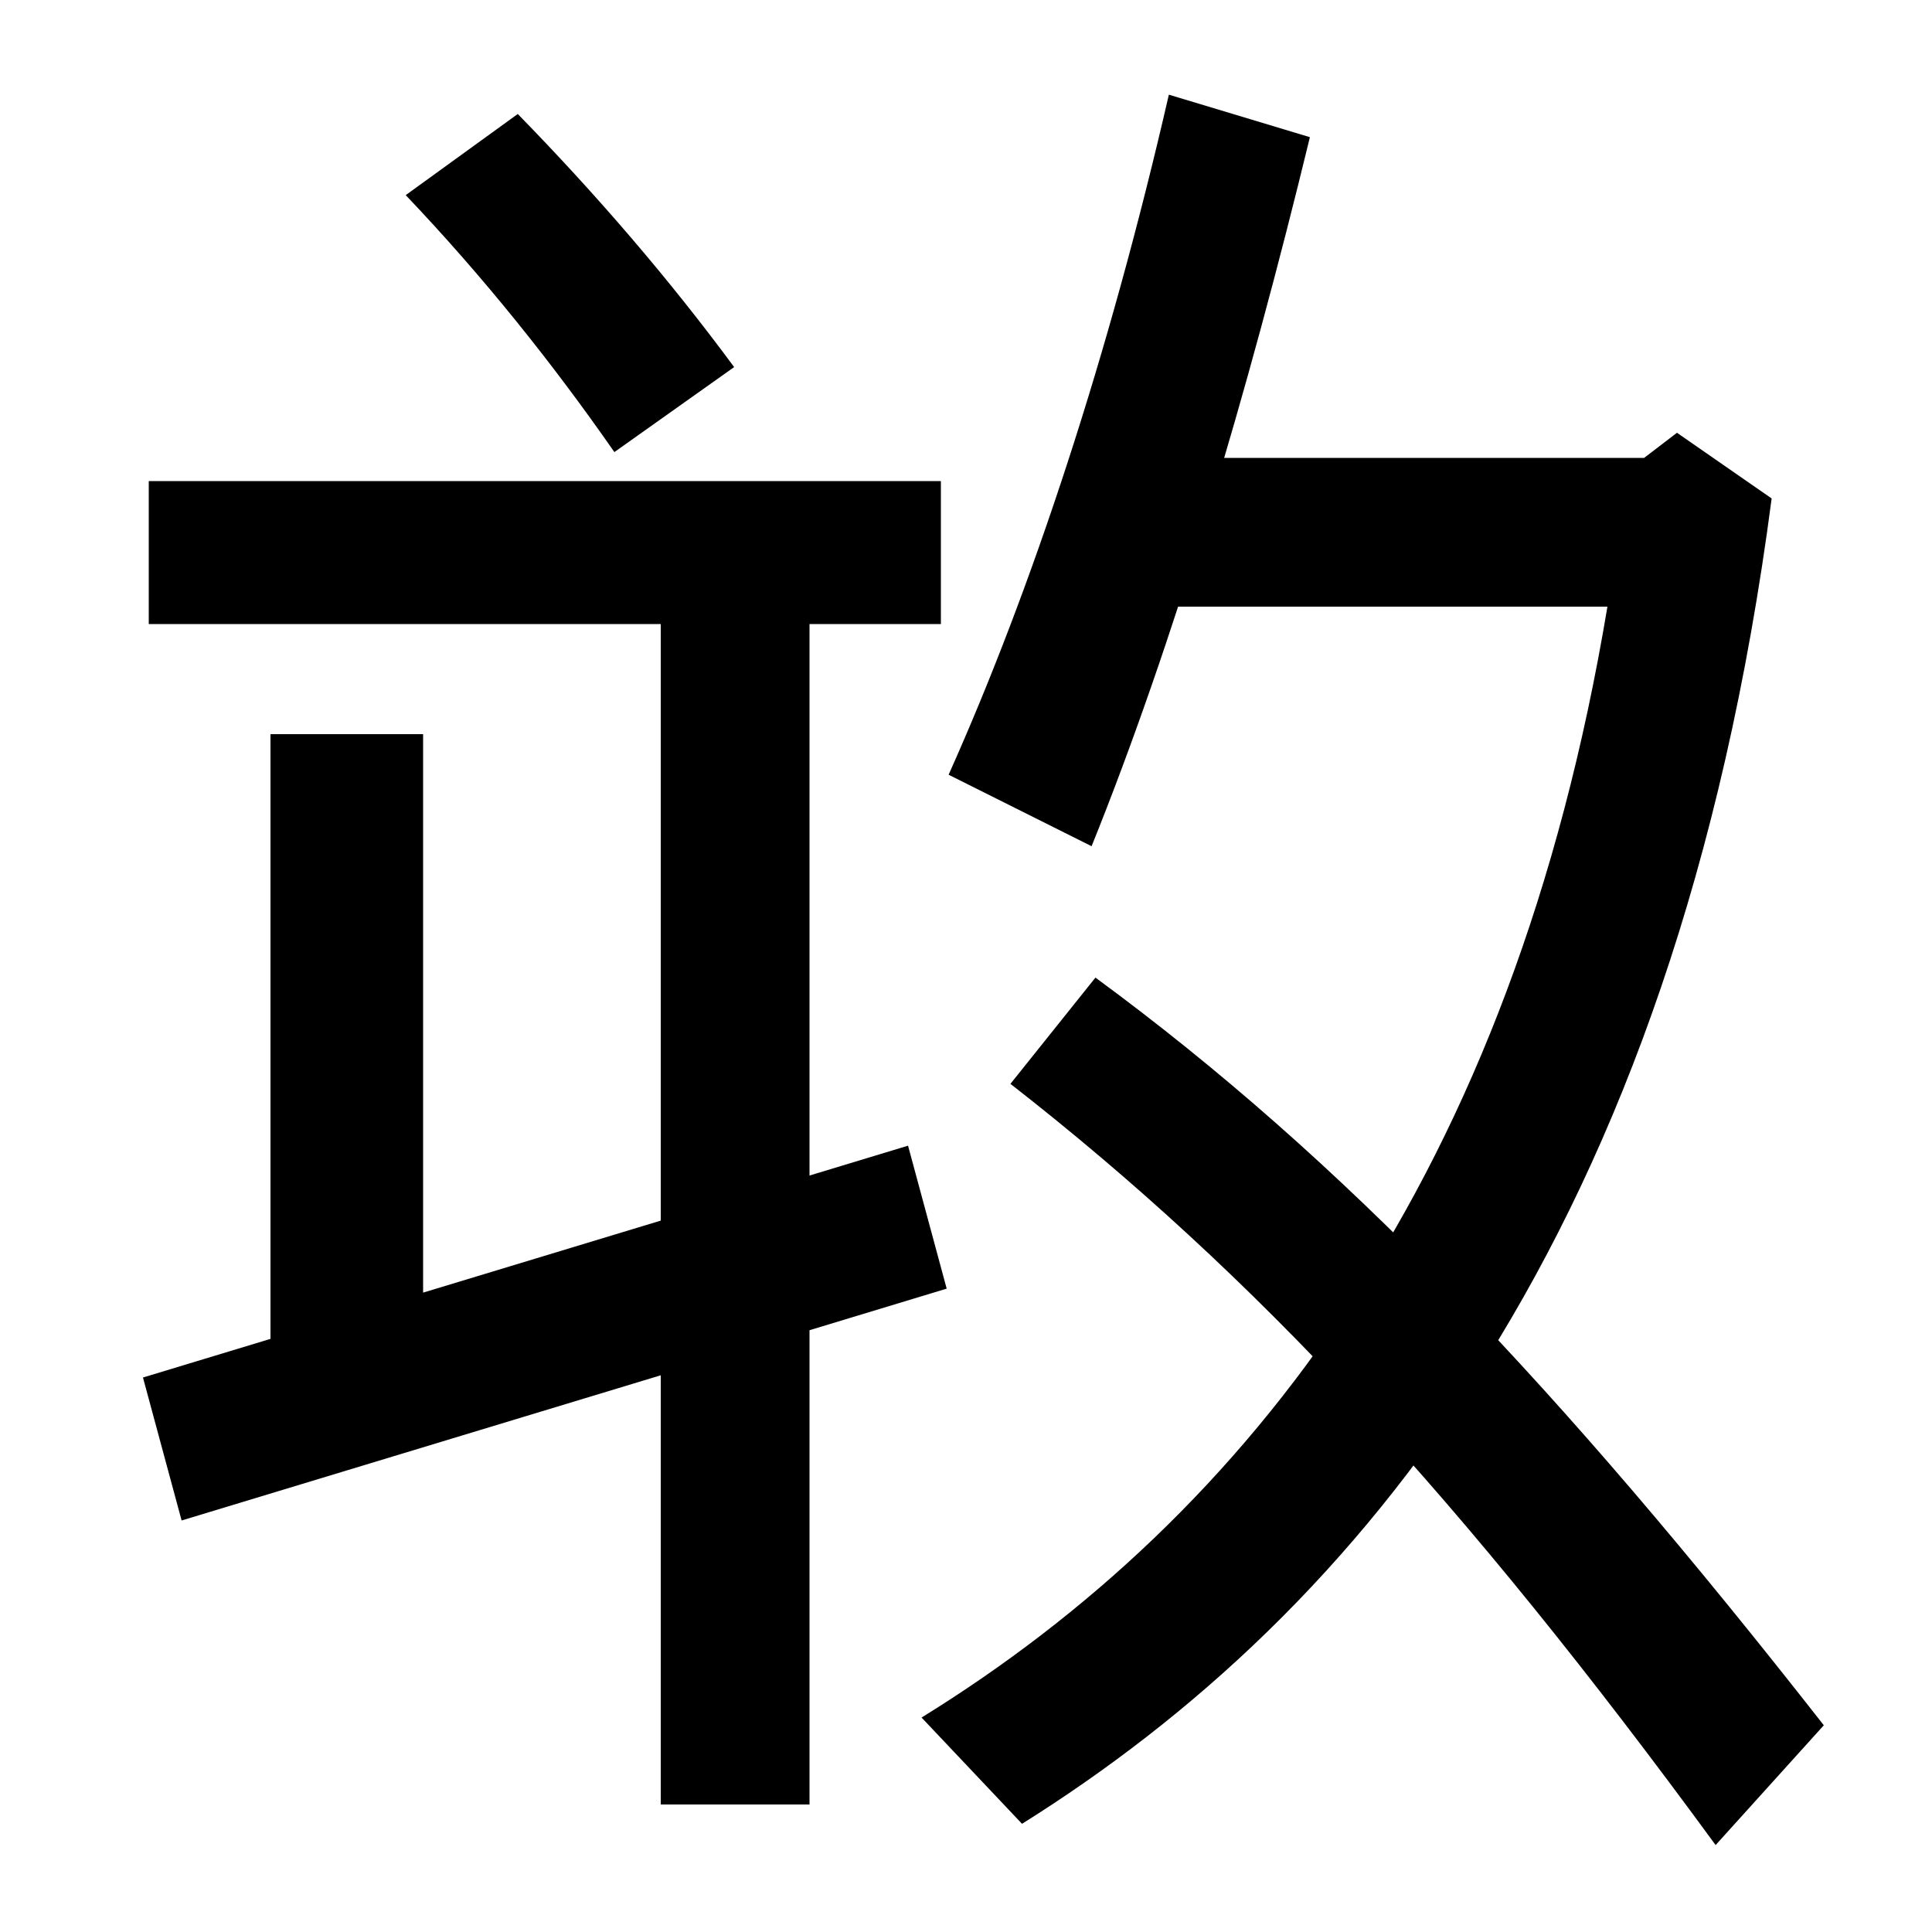 <svg xmlns="http://www.w3.org/2000/svg" width="1000" height="1000"><path d="M318 646 380 690C346 736 309 779 268 821L210 779C250 737 286 692 318 646ZM77 631V557H487V631ZM342 596V-54H419V596ZM140 500V147H219V500ZM74 167 94 93 490 213 470 287ZM491 479 565 442C607 546 646 677 678 809L605 831C574 696 534 575 491 479ZM477 -9 529 -64C703 45 867 240 917 622L868 656L851 643H577V566H832C783 272 647 96 477 -9ZM888 -75 944 -13C807 162 695 280 567 374L523 319C650 220 757 104 888 -75Z" transform="translate(0, 880) scale(1,-1)" /></svg>